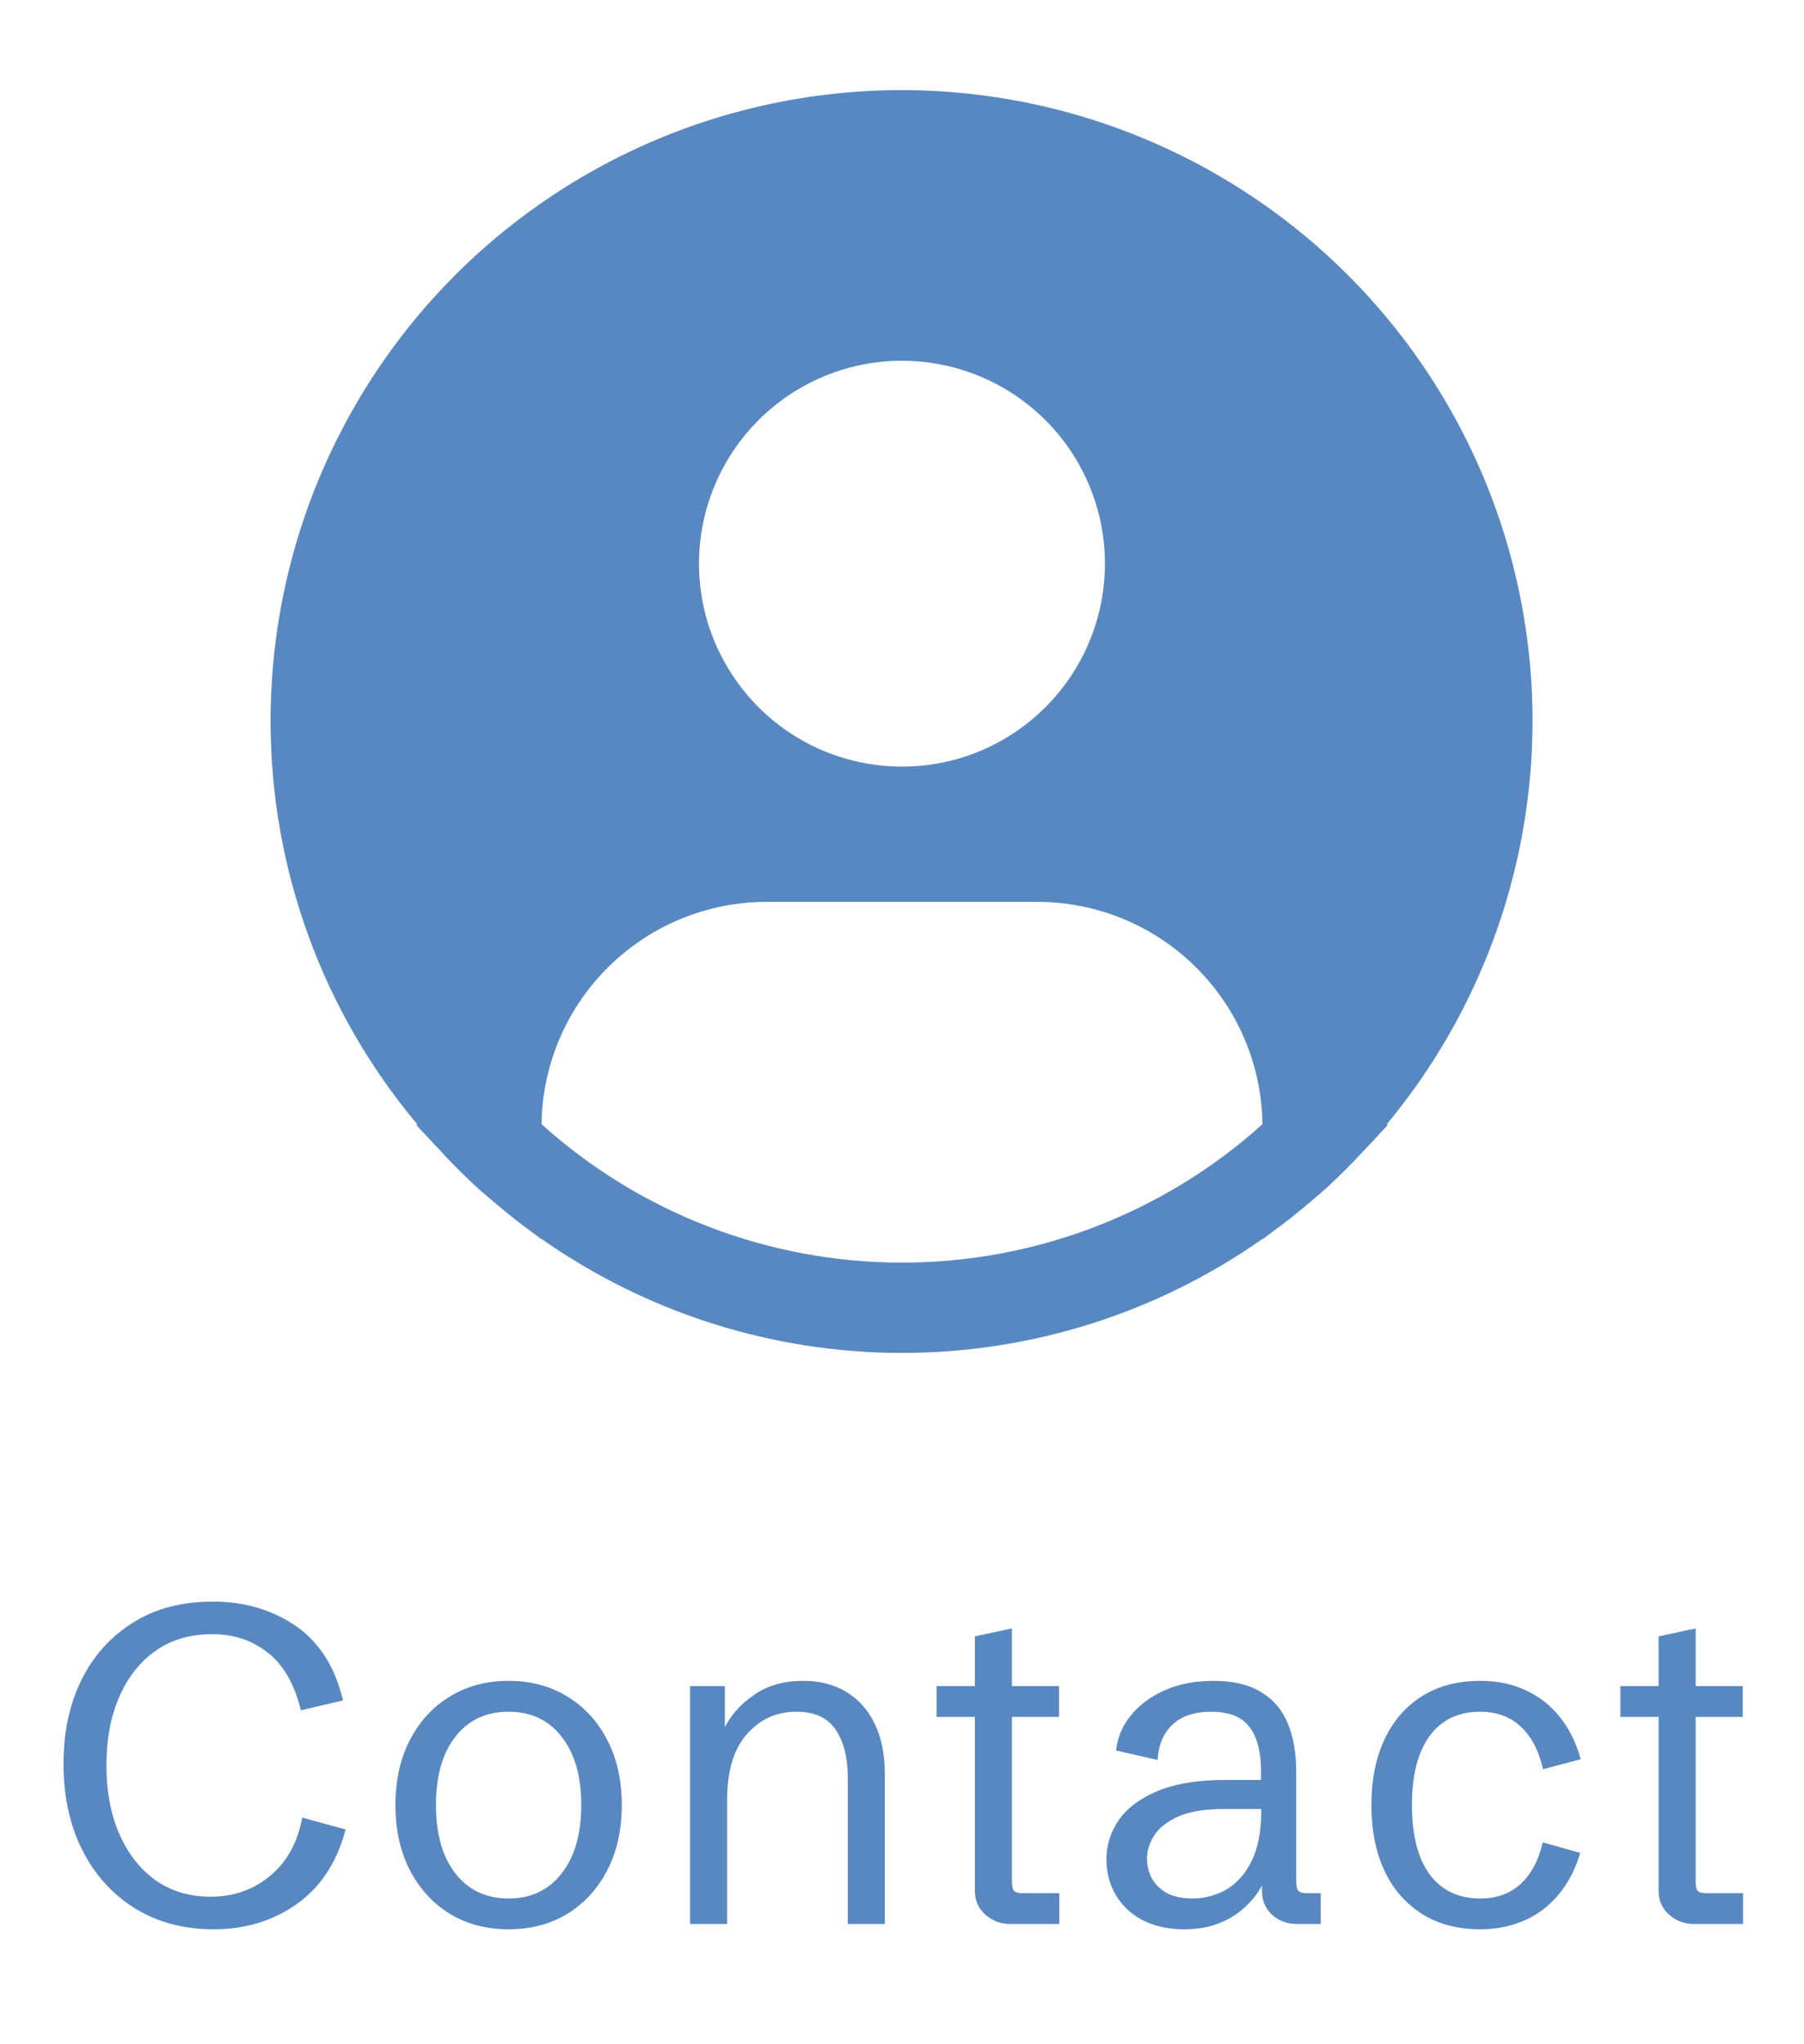 <svg width="15" height="17" viewBox="0 0 15 17" fill="none" xmlns="http://www.w3.org/2000/svg">
<g clip-path="url(#clip0_143_2867)">
<path d="M11.531 9.349C12.069 8.701 12.444 7.933 12.623 7.109C12.802 6.286 12.78 5.432 12.559 4.619C12.338 3.806 11.924 3.058 11.353 2.439C10.781 1.819 10.069 1.347 9.277 1.061C8.484 0.775 7.635 0.684 6.799 0.796C5.964 0.908 5.169 1.219 4.479 1.704C3.79 2.188 3.228 2.831 2.84 3.579C2.451 4.327 2.249 5.158 2.25 6C2.25 7.225 2.682 8.411 3.469 9.349L3.462 9.355C3.488 9.387 3.518 9.414 3.545 9.445C3.579 9.483 3.615 9.52 3.65 9.557C3.754 9.672 3.863 9.78 3.976 9.884C4.011 9.915 4.046 9.945 4.081 9.974C4.201 10.078 4.325 10.176 4.452 10.268C4.469 10.279 4.484 10.293 4.5 10.305V10.301C5.379 10.919 6.426 11.251 7.5 11.251C8.574 11.251 9.622 10.919 10.5 10.301V10.305C10.517 10.293 10.531 10.279 10.548 10.268C10.676 10.176 10.8 10.078 10.92 9.974C10.955 9.945 10.99 9.914 11.025 9.884C11.137 9.78 11.246 9.672 11.351 9.557C11.386 9.52 11.422 9.483 11.456 9.445C11.482 9.414 11.513 9.387 11.539 9.355L11.531 9.349ZM7.5 3C7.834 3 8.16 3.099 8.438 3.285C8.715 3.47 8.931 3.733 9.059 4.042C9.187 4.35 9.22 4.689 9.155 5.017C9.09 5.344 8.929 5.645 8.693 5.881C8.457 6.117 8.157 6.278 7.829 6.343C7.502 6.408 7.163 6.374 6.854 6.247C6.546 6.119 6.282 5.903 6.097 5.625C5.911 5.348 5.812 5.021 5.812 4.688C5.812 4.24 5.99 3.811 6.307 3.494C6.623 3.178 7.052 3 7.5 3ZM4.503 9.349C4.509 8.856 4.709 8.386 5.06 8.04C5.41 7.694 5.883 7.5 6.375 7.5H8.625C9.117 7.5 9.59 7.694 9.94 8.04C10.291 8.386 10.491 8.856 10.497 9.349C9.675 10.09 8.607 10.5 7.5 10.5C6.393 10.5 5.325 10.09 4.503 9.349Z" fill="#5888C1"/>
<path d="M1.775 16.044C1.526 16.044 1.307 15.985 1.119 15.868C0.932 15.751 0.787 15.589 0.683 15.383C0.579 15.175 0.528 14.937 0.528 14.669C0.528 14.407 0.577 14.175 0.676 13.973C0.776 13.77 0.919 13.611 1.104 13.495C1.29 13.377 1.512 13.319 1.771 13.319C2.034 13.319 2.263 13.387 2.46 13.522C2.656 13.658 2.787 13.864 2.852 14.141L2.502 14.223C2.449 14.006 2.358 13.846 2.227 13.744C2.098 13.641 1.944 13.59 1.766 13.59C1.58 13.59 1.421 13.637 1.289 13.731C1.159 13.825 1.059 13.954 0.989 14.117C0.919 14.281 0.885 14.468 0.885 14.68C0.885 14.894 0.92 15.084 0.991 15.249C1.063 15.414 1.164 15.543 1.293 15.636C1.422 15.727 1.575 15.773 1.751 15.773C1.943 15.773 2.108 15.715 2.247 15.599C2.386 15.483 2.475 15.322 2.513 15.115L2.874 15.214C2.802 15.485 2.667 15.692 2.469 15.833C2.271 15.974 2.04 16.044 1.775 16.044ZM4.229 16.044C4.043 16.044 3.88 16.001 3.738 15.914C3.596 15.826 3.486 15.704 3.407 15.55C3.327 15.394 3.288 15.215 3.288 15.011C3.288 14.807 3.327 14.628 3.407 14.473C3.486 14.318 3.596 14.197 3.738 14.11C3.88 14.022 4.043 13.978 4.229 13.978C4.414 13.978 4.578 14.022 4.72 14.11C4.861 14.197 4.972 14.318 5.051 14.473C5.131 14.628 5.17 14.807 5.17 15.011C5.17 15.215 5.131 15.394 5.051 15.55C4.972 15.704 4.861 15.826 4.72 15.914C4.578 16.001 4.414 16.044 4.229 16.044ZM4.229 15.788C4.416 15.788 4.563 15.718 4.67 15.579C4.779 15.44 4.833 15.25 4.833 15.011C4.833 14.771 4.779 14.581 4.67 14.443C4.563 14.304 4.416 14.235 4.229 14.235C4.042 14.235 3.894 14.304 3.786 14.443C3.678 14.581 3.625 14.771 3.625 15.011C3.625 15.25 3.678 15.44 3.786 15.579C3.894 15.718 4.042 15.788 4.229 15.788ZM5.738 16V14.022H6.027V14.469L6.015 14.388C6.067 14.275 6.15 14.178 6.264 14.099C6.377 14.018 6.515 13.978 6.678 13.978C6.818 13.978 6.939 14.009 7.04 14.072C7.142 14.134 7.22 14.223 7.275 14.339C7.33 14.454 7.357 14.592 7.357 14.755V16H7.049V14.778C7.049 14.616 7.016 14.485 6.949 14.385C6.883 14.285 6.773 14.235 6.621 14.235C6.456 14.235 6.319 14.297 6.209 14.423C6.1 14.548 6.046 14.728 6.046 14.965V16H5.738ZM8.399 16C8.321 16 8.253 15.974 8.194 15.923C8.135 15.871 8.106 15.805 8.106 15.725V14.278H7.788V14.022H8.106V13.608L8.414 13.542V14.022H8.806V14.278H8.414V15.643C8.414 15.683 8.419 15.71 8.43 15.723C8.443 15.737 8.468 15.744 8.505 15.744H8.808V16H8.399ZM9.846 16.044C9.714 16.044 9.6 16.019 9.502 15.969C9.405 15.918 9.331 15.848 9.278 15.76C9.226 15.672 9.2 15.573 9.2 15.462C9.2 15.343 9.234 15.234 9.304 15.134C9.374 15.034 9.481 14.954 9.626 14.894C9.773 14.833 9.96 14.802 10.189 14.802H10.518L10.485 14.835V14.727C10.485 14.569 10.454 14.447 10.39 14.363C10.327 14.277 10.22 14.235 10.071 14.235C9.931 14.235 9.823 14.271 9.747 14.344C9.672 14.416 9.631 14.514 9.626 14.636L9.28 14.557C9.291 14.451 9.332 14.354 9.401 14.268C9.472 14.18 9.566 14.109 9.683 14.057C9.802 14.004 9.938 13.978 10.093 13.978C10.253 13.978 10.383 14.009 10.483 14.07C10.585 14.13 10.659 14.216 10.707 14.33C10.755 14.443 10.778 14.58 10.778 14.74V15.643C10.778 15.683 10.784 15.71 10.795 15.723C10.807 15.737 10.832 15.744 10.87 15.744H10.982V16H10.786C10.703 16 10.633 15.974 10.577 15.923C10.521 15.871 10.493 15.805 10.493 15.725V15.586H10.538C10.519 15.637 10.491 15.69 10.454 15.744C10.418 15.796 10.371 15.846 10.315 15.892C10.259 15.937 10.192 15.974 10.114 16.002C10.037 16.03 9.947 16.044 9.846 16.044ZM9.916 15.788C10.017 15.788 10.111 15.762 10.198 15.713C10.284 15.662 10.354 15.584 10.406 15.478C10.46 15.371 10.487 15.231 10.487 15.06V15.044H10.178C10.015 15.044 9.887 15.065 9.793 15.108C9.7 15.151 9.634 15.204 9.595 15.267C9.556 15.33 9.537 15.392 9.537 15.454C9.537 15.517 9.551 15.573 9.579 15.623C9.607 15.673 9.649 15.713 9.705 15.744C9.761 15.773 9.831 15.788 9.916 15.788ZM12.308 16.044C12.122 16.044 11.961 16.002 11.826 15.918C11.691 15.833 11.586 15.714 11.513 15.56C11.44 15.405 11.403 15.222 11.403 15.011C11.403 14.8 11.44 14.617 11.513 14.463C11.586 14.308 11.691 14.189 11.826 14.104C11.961 14.02 12.122 13.978 12.308 13.978C12.449 13.978 12.576 14.004 12.687 14.057C12.799 14.108 12.894 14.183 12.971 14.28C13.049 14.377 13.106 14.493 13.143 14.63L12.83 14.713C12.795 14.559 12.734 14.441 12.645 14.359C12.557 14.276 12.444 14.235 12.308 14.235C12.126 14.235 11.985 14.302 11.886 14.438C11.789 14.572 11.74 14.763 11.74 15.011C11.74 15.26 11.789 15.452 11.886 15.586C11.985 15.72 12.126 15.788 12.308 15.788C12.443 15.788 12.555 15.748 12.643 15.668C12.731 15.588 12.792 15.472 12.828 15.321L13.139 15.409C13.11 15.509 13.069 15.598 13.018 15.676C12.967 15.754 12.906 15.82 12.835 15.876C12.765 15.93 12.686 15.972 12.597 16C12.509 16.029 12.413 16.044 12.308 16.044ZM14.084 16C14.006 16 13.938 15.974 13.879 15.923C13.82 15.871 13.791 15.805 13.791 15.725V14.278H13.473V14.022H13.791V13.608L14.099 13.542V14.022H14.491V14.278H14.099V15.643C14.099 15.683 14.104 15.71 14.115 15.723C14.128 15.737 14.153 15.744 14.19 15.744H14.493V16H14.084Z" fill="#5888C1"/>
</g>
<defs>
<clipPath id="clip0_143_2867">
<rect width="15" height="17" fill="white"/>
</clipPath>
</defs>
</svg>
